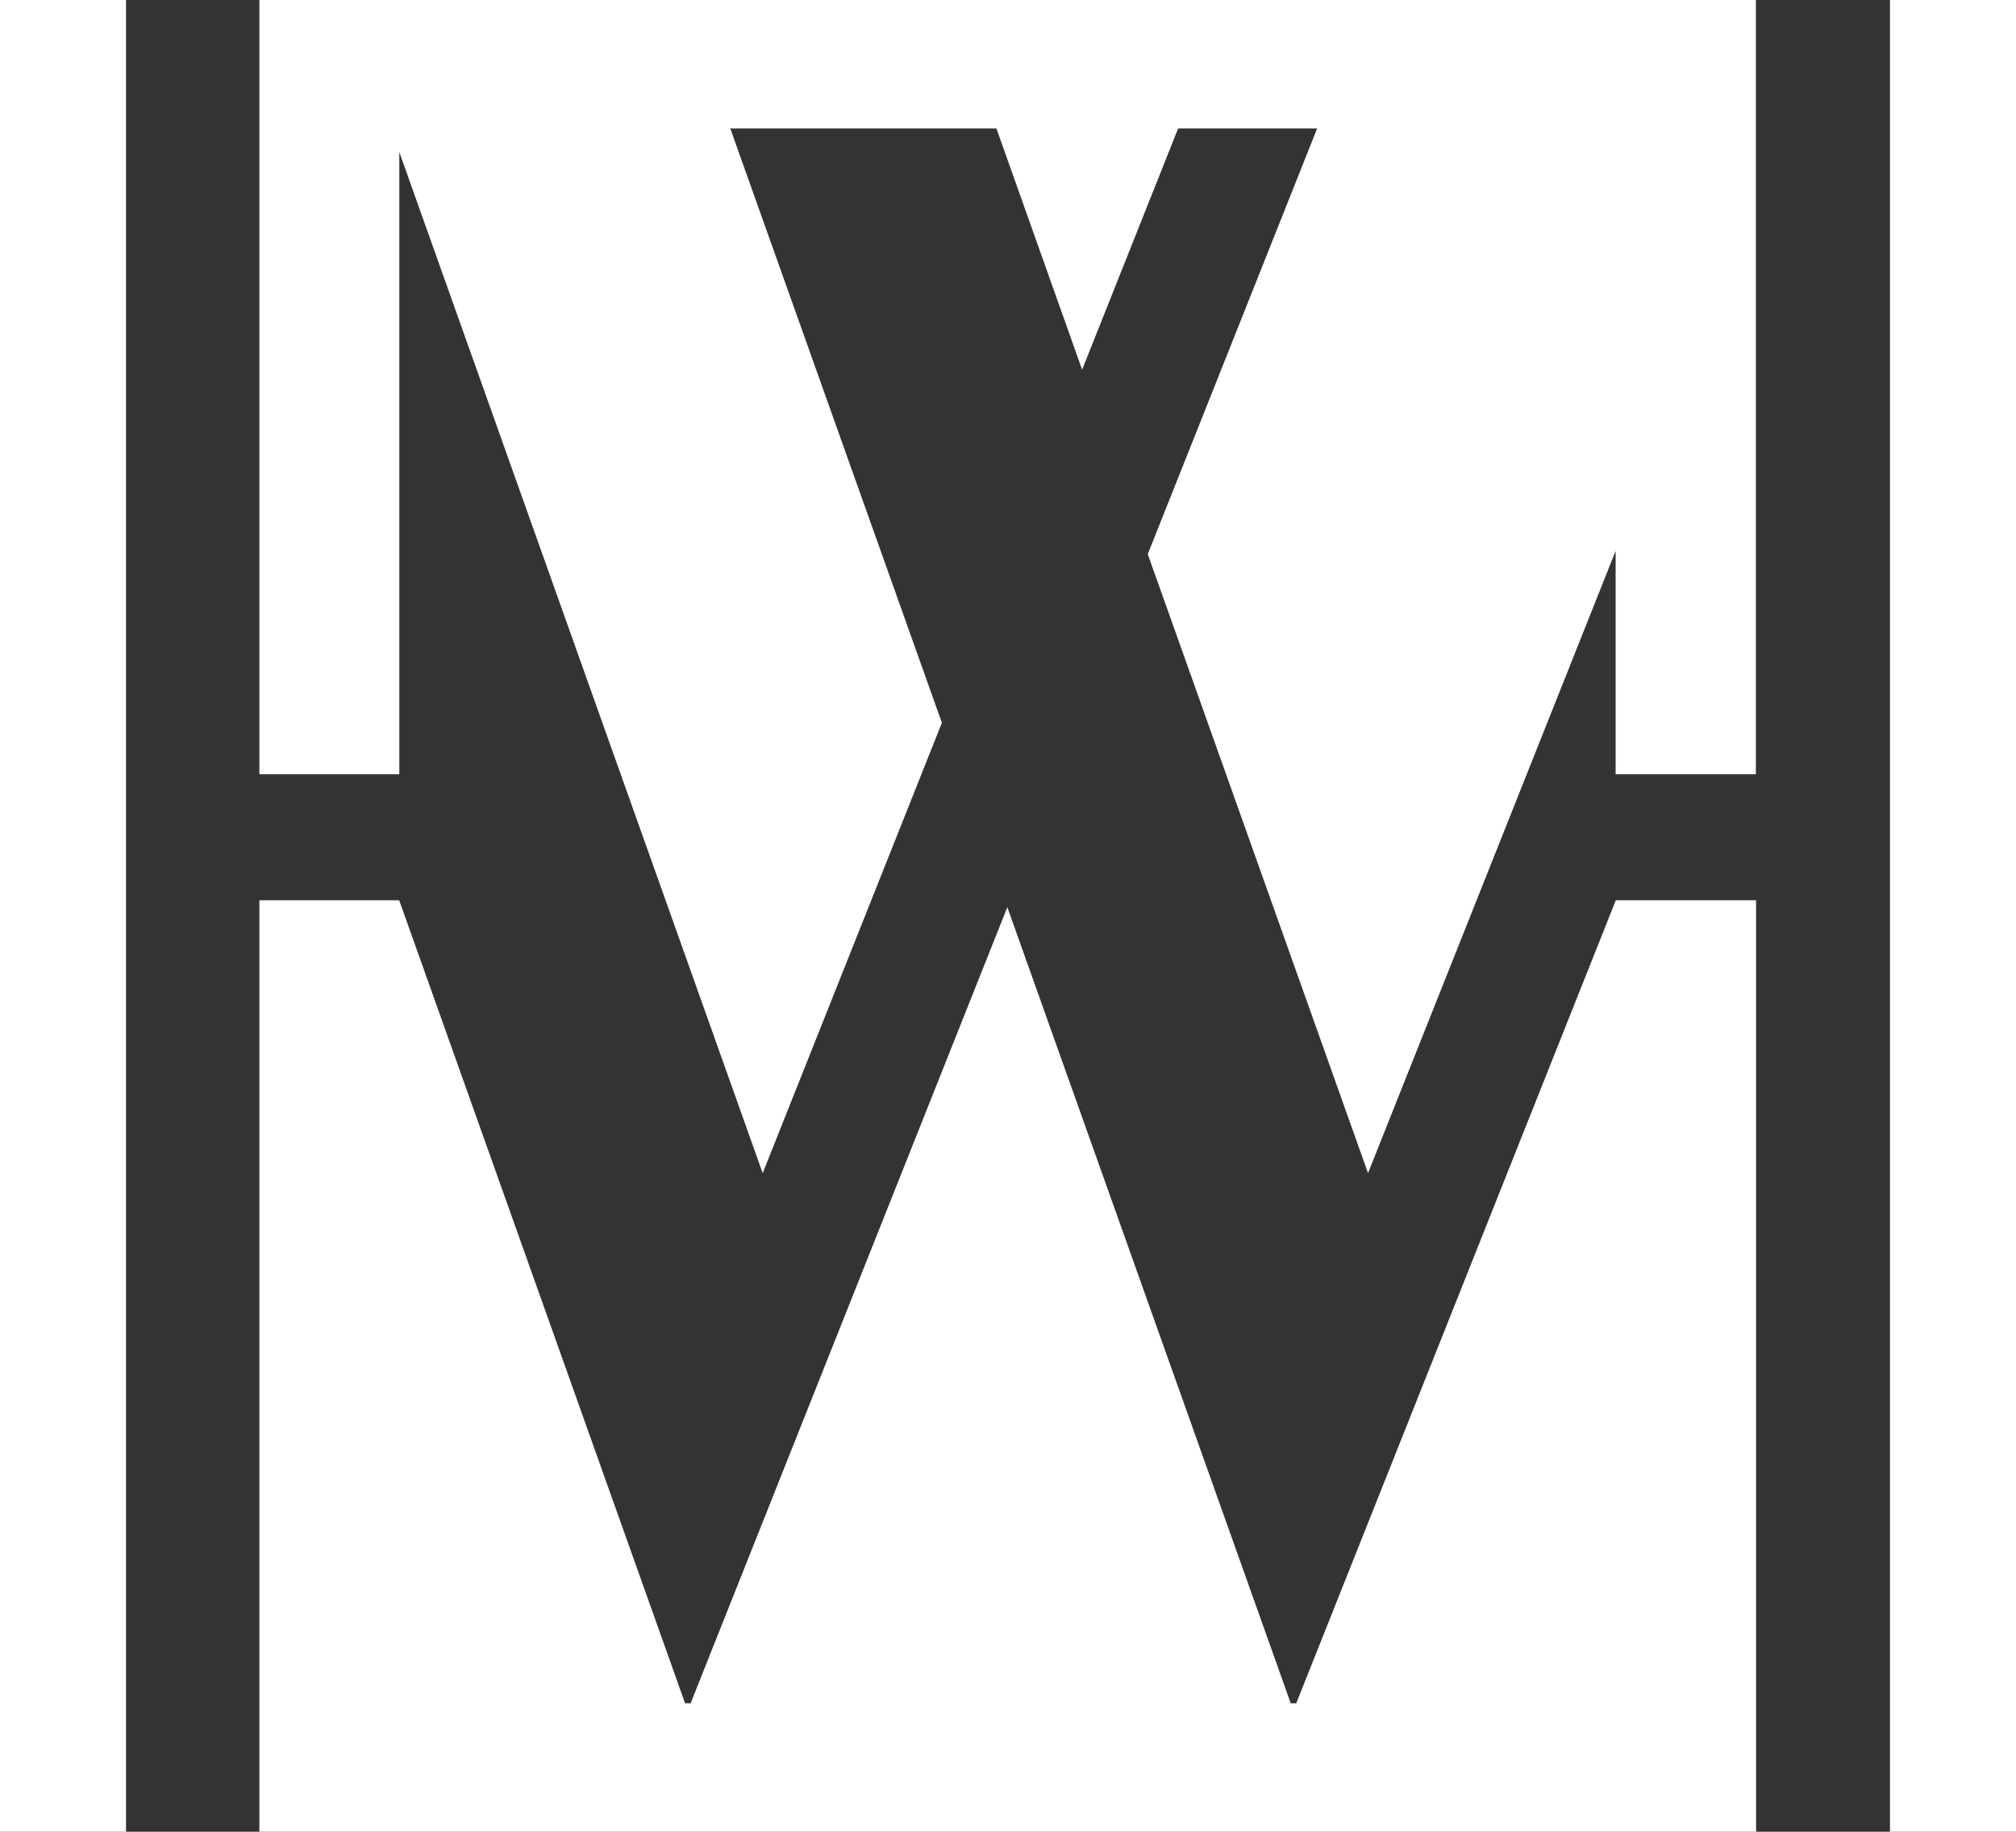 <svg id="icon" xmlns="http://www.w3.org/2000/svg" width="64.689" height="58.781" viewBox="0 0 64.689 58.781">
  <rect x="0" y="0" width="64.689" height="58.781" fill="#333333" stroke="none"/>
  <rect id="Rectangle_11264" data-name="Rectangle 11264" width="4.044" height="58.781" fill="#fff"/>
  <path id="Path_34691" data-name="Path 34691" d="M46.3,0V24.845h4.49V4.881l11.66,32.766L68.2,23.194,61.41,4.122h8.54L72.7,11.864l3.08-7.741h4.461l-5.435,13.66,7.068,19.863,7.945-19.968v7.168h4.5V0Z" transform="translate(-37.977 0)" fill="#fff"/>
  <path id="Path_34692" data-name="Path 34692" d="M89.825,160.769,79.57,186.54h-.176L70.3,160.992,60.137,186.54H59.96l-9.174-25.771H46.3v29.892H94.326V160.769Z" transform="translate(-37.977 -131.88)" fill="#fff"/>
  <rect id="Rectangle_11267" data-name="Rectangle 11267" width="4.044" height="58.781" transform="translate(60.645)" fill="#fff"/>
</svg>
